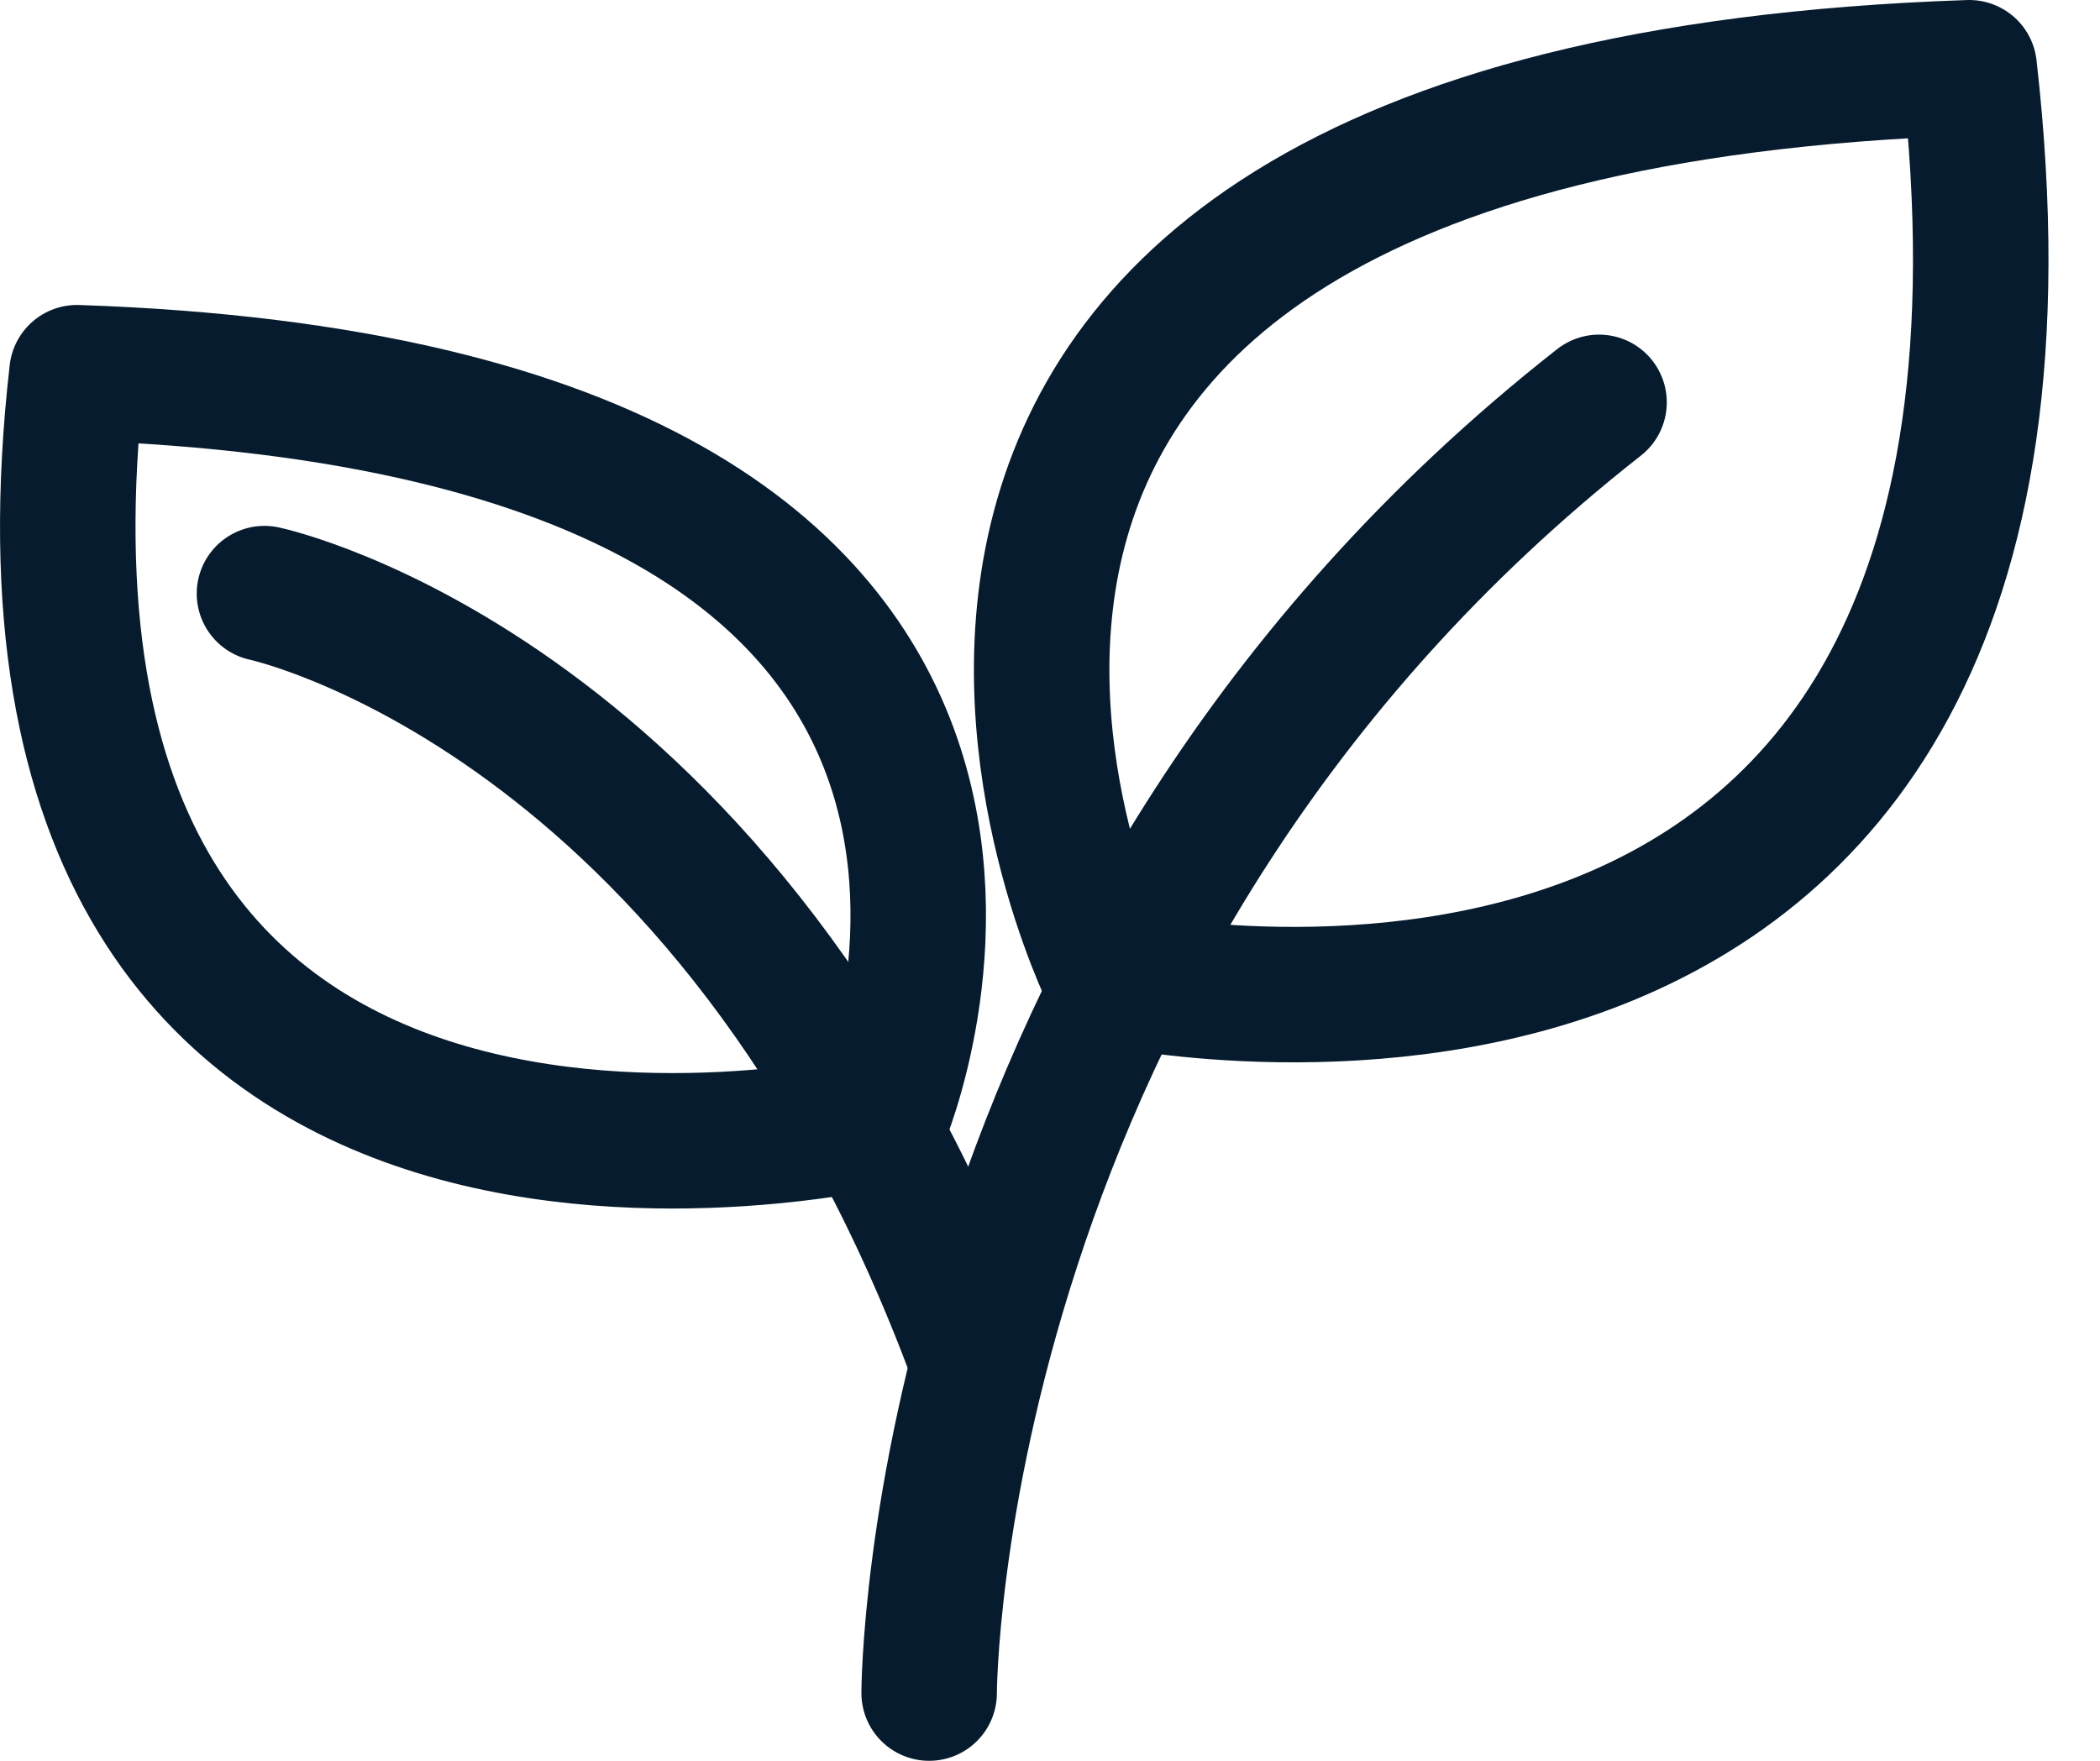 <svg xmlns="http://www.w3.org/2000/svg" fill="none" viewBox="0 0 31 26" height="26" width="31">
<path stroke-linejoin="round" stroke-linecap="round" stroke-width="2" stroke="#061B2D" d="M23.605 5.941C13.716 13.706 13.716 25 13.716 25"></path>
<path stroke-linejoin="round" stroke-linecap="round" stroke-width="2" stroke="#061B2D" d="M29.069 1C30.967 17.638 16.391 14.44 16.391 14.44C16.391 14.44 10.052 1.642 29.069 1Z"></path>
<path stroke-linejoin="round" stroke-linecap="round" stroke-width="2" stroke="#061B2D" d="M1.137 5.503C-0.494 19.769 13.003 16.529 13.003 16.529C13.003 16.529 17.443 6.054 1.137 5.503Z"></path>
<path stroke-linejoin="round" stroke-linecap="round" stroke-width="2" stroke="#061B2D" d="M3.904 8.765C3.904 8.765 10.786 10.219 14.414 20.059"></path>
</svg>

